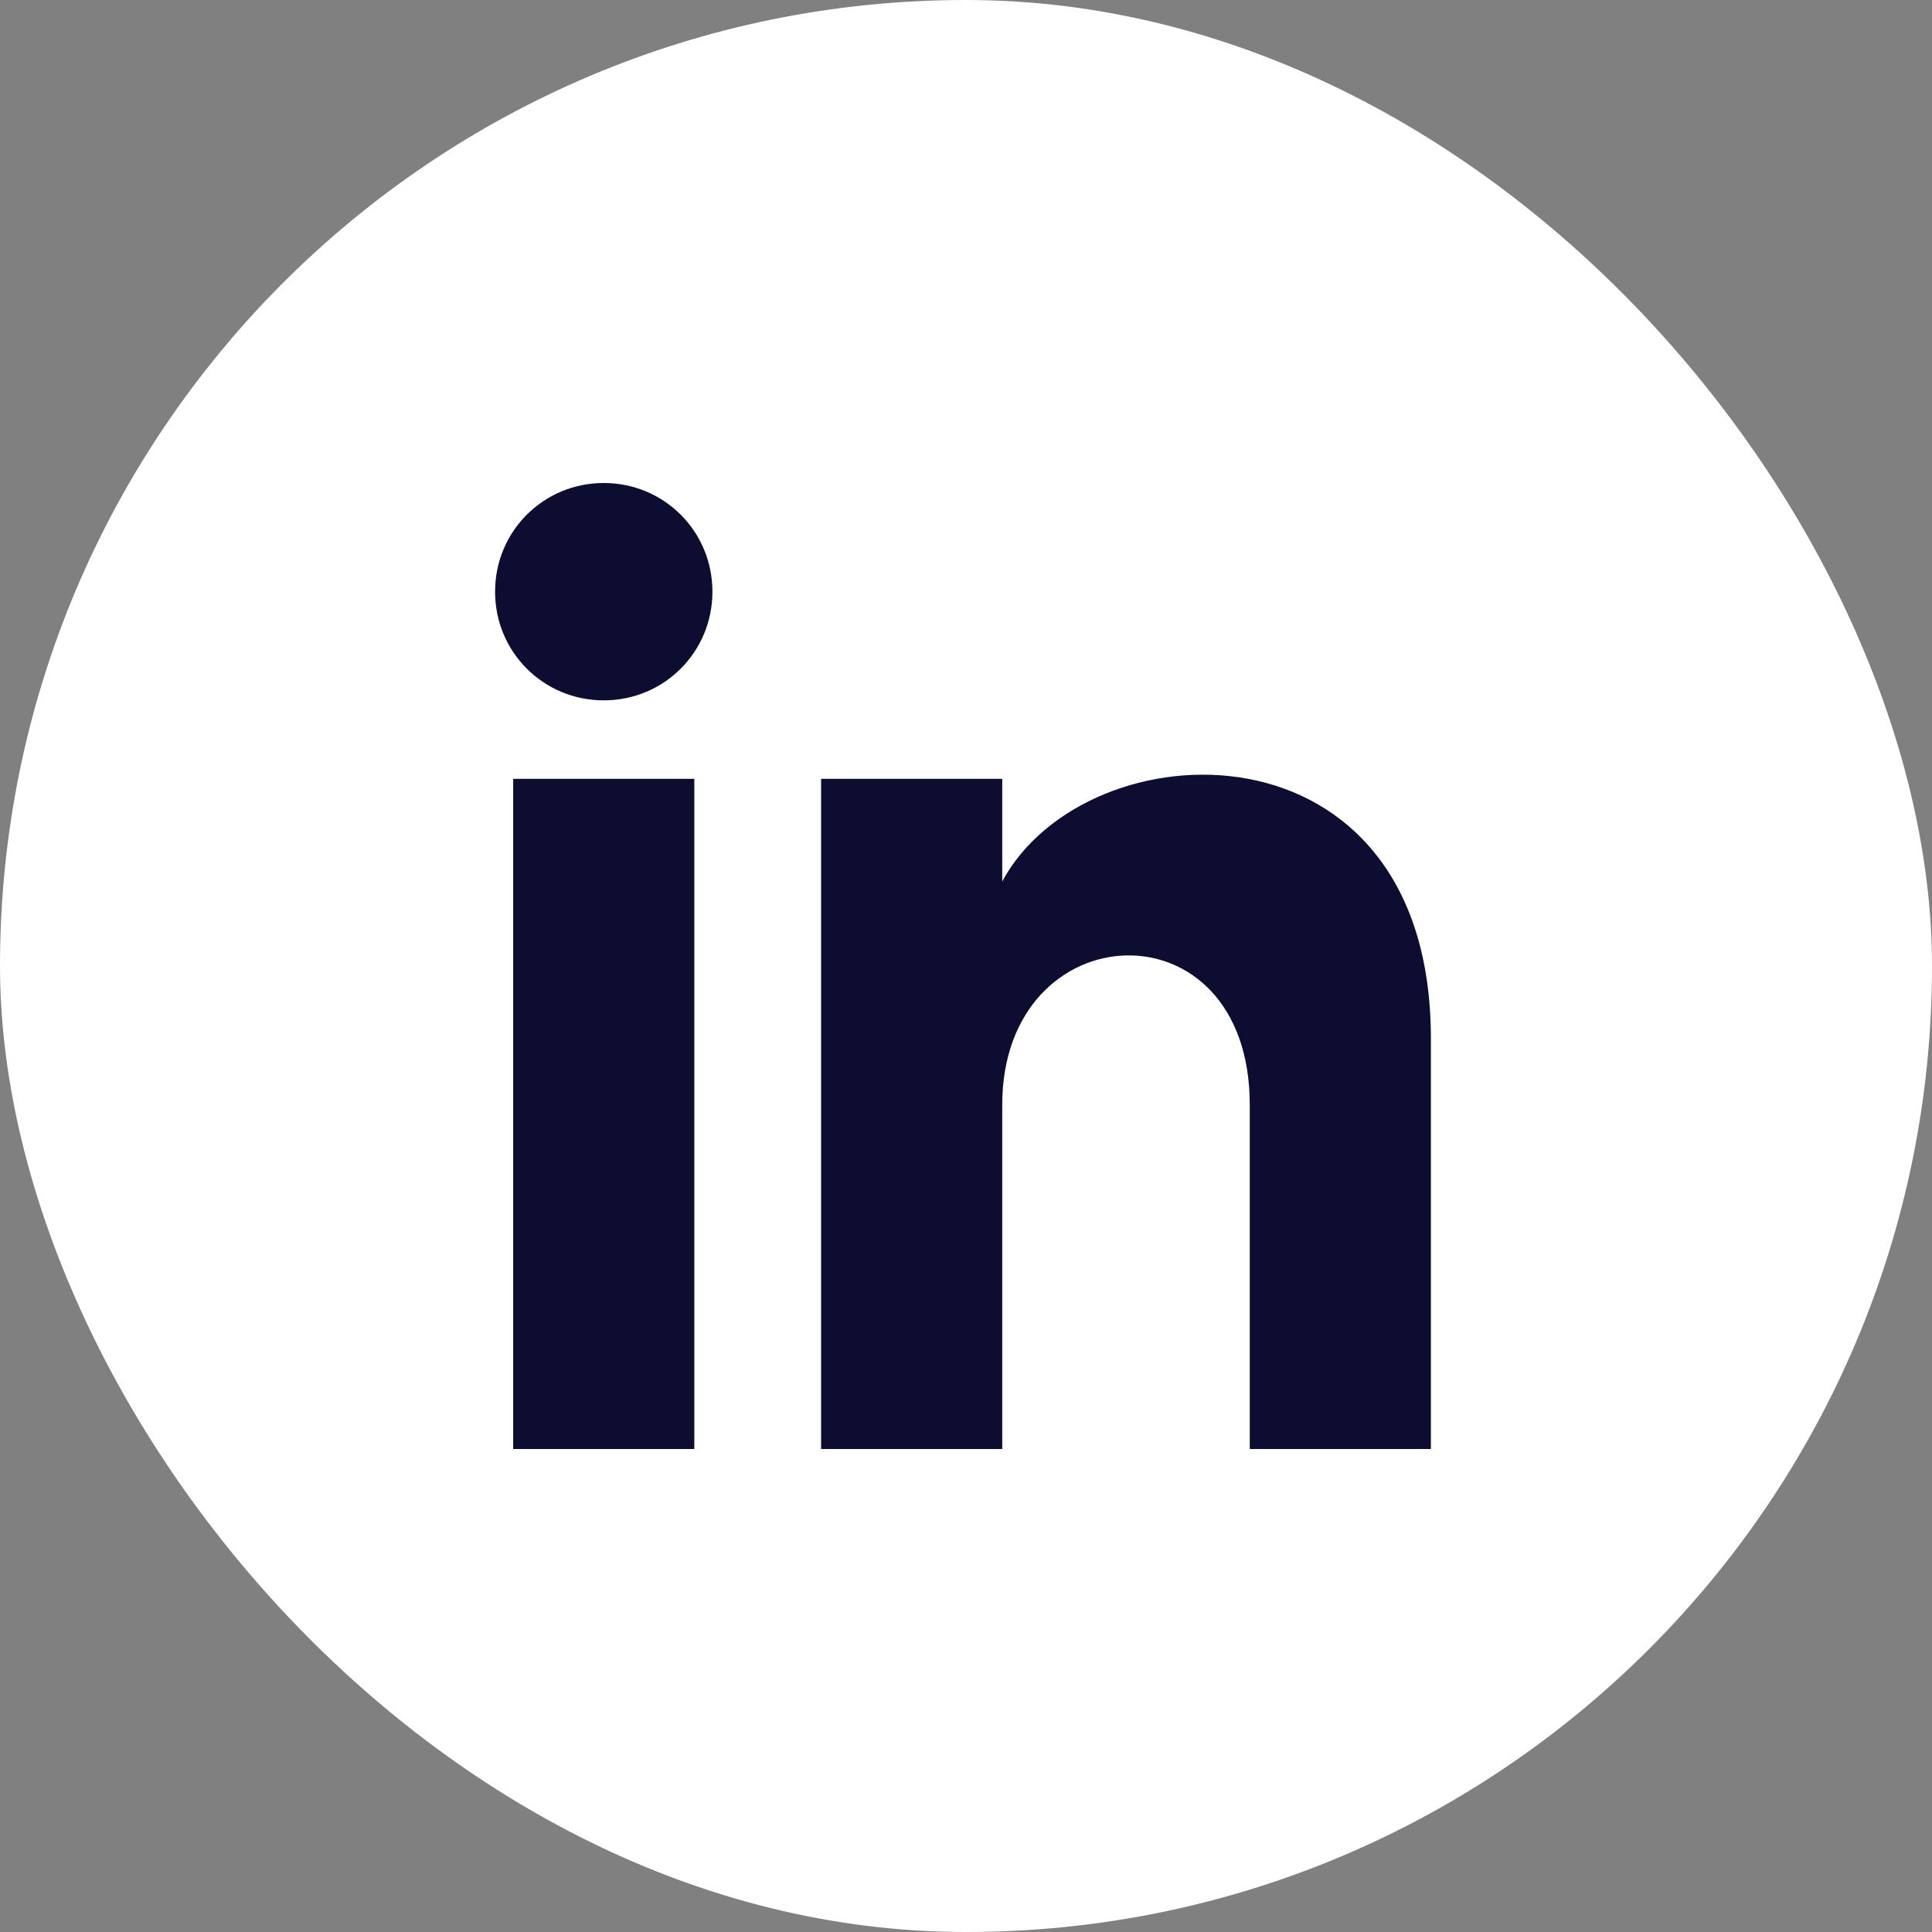 <svg xmlns="http://www.w3.org/2000/svg" width="32" height="32" fill="none" viewBox="0 0 32 32">
  <rect x="0" y="0" width="32" height="32" fill="#808080" stroke="none"/>
  <rect width="32" height="32" fill="#fff" rx="16"/>
  <path fill="#0D0D32" d="M8.5 24h3V12.9h-3V24ZM10 8c-1 0-1.8.8-1.8 1.8s.8 1.8 1.8 1.8 1.8-.8 1.8-1.8S11 8 10 8Zm6.6 6.6v-1.7h-3V24h3v-5.7c0-3.2 4.1-3.4 4.1 0V24h3v-6.8c0-5.4-5.7-5.2-7.1-2.6Z"/>
</svg>
